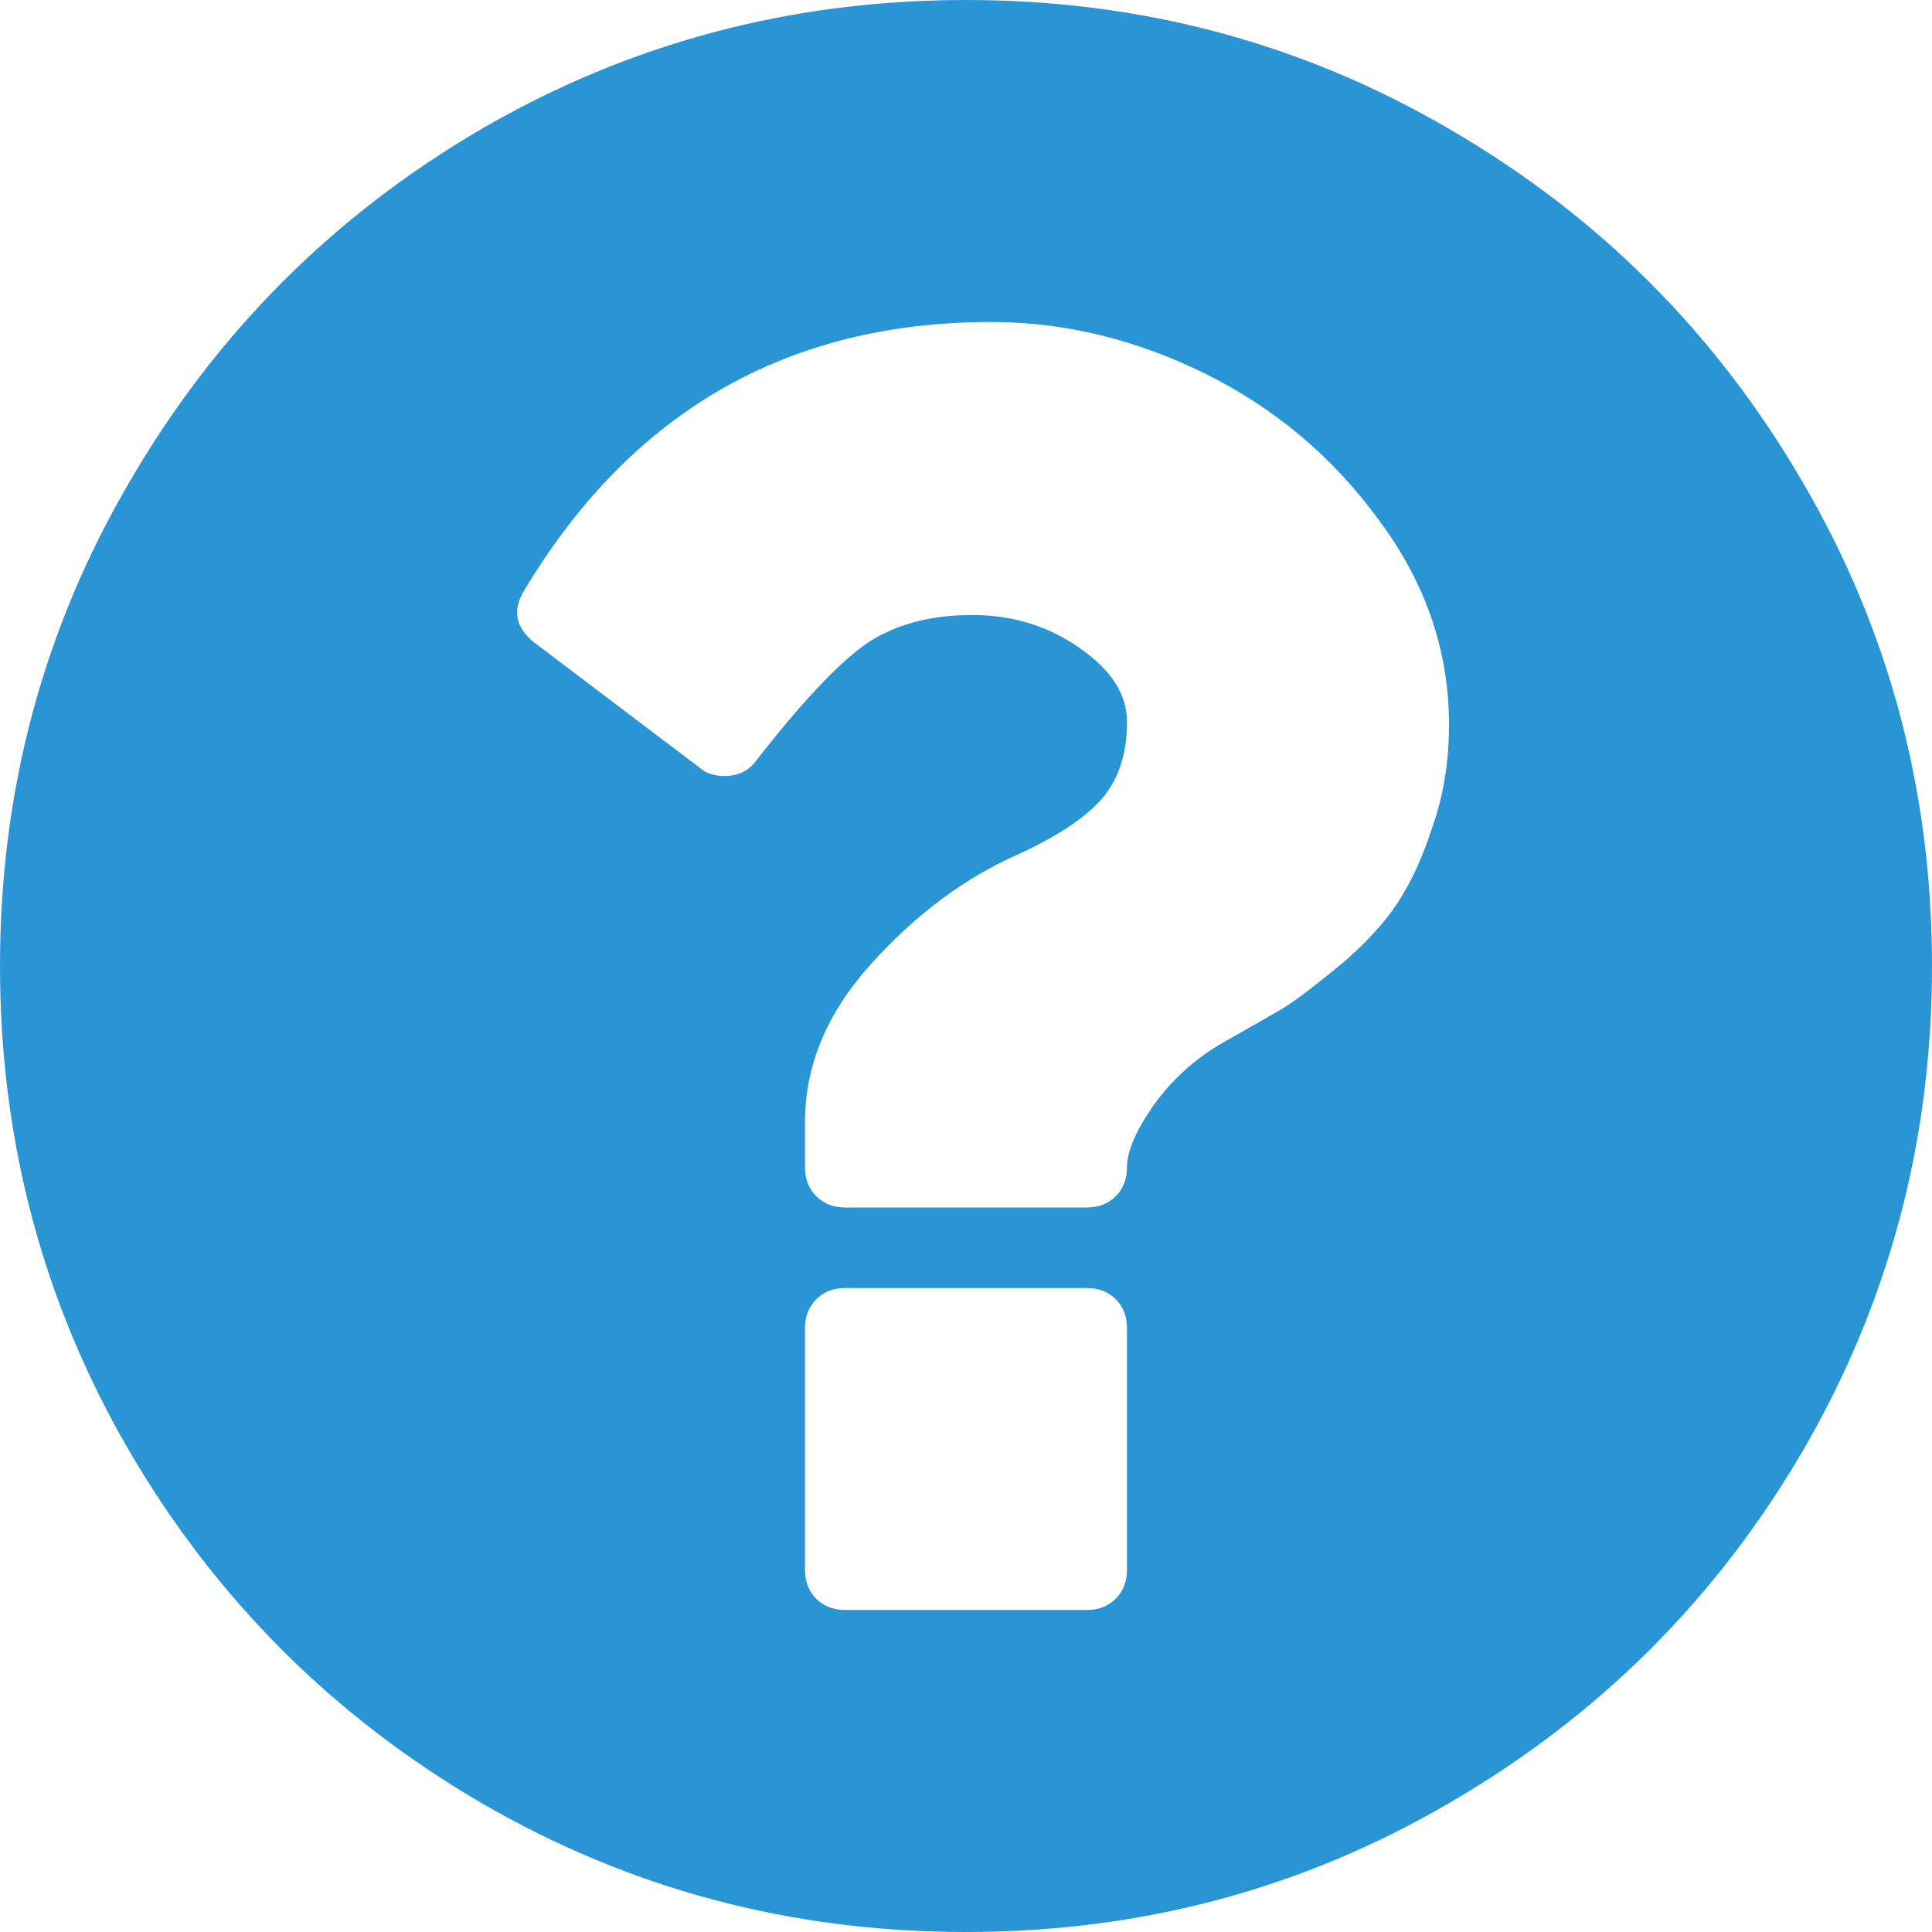 <svg width="12" height="12" viewBox="0 0 12 12" fill="none" xmlns="http://www.w3.org/2000/svg">
<path d="M7 9.75V8.25C7 8.177 6.977 8.117 6.93 8.07C6.883 8.023 6.823 8 6.75 8H5.25C5.177 8 5.117 8.023 5.07 8.07C5.023 8.117 5 8.177 5 8.25V9.75C5 9.823 5.023 9.883 5.07 9.93C5.117 9.977 5.177 10 5.25 10H6.75C6.823 10 6.883 9.977 6.93 9.93C6.977 9.883 7 9.823 7 9.75ZM9 4.5C9 4.042 8.854 3.617 8.562 3.227C8.276 2.836 7.917 2.534 7.484 2.32C7.052 2.107 6.609 2 6.156 2C4.891 2 3.924 2.555 3.258 3.664C3.18 3.789 3.201 3.898 3.32 3.992L4.352 4.773C4.388 4.805 4.438 4.82 4.5 4.82C4.583 4.82 4.648 4.789 4.695 4.727C4.971 4.372 5.195 4.133 5.367 4.008C5.544 3.883 5.768 3.82 6.039 3.82C6.289 3.82 6.51 3.888 6.703 4.023C6.901 4.159 7 4.312 7 4.484C7 4.682 6.948 4.841 6.844 4.961C6.74 5.081 6.562 5.198 6.312 5.312C5.984 5.458 5.682 5.685 5.406 5.992C5.135 6.294 5 6.62 5 6.969V7.25C5 7.323 5.023 7.383 5.07 7.43C5.117 7.477 5.177 7.5 5.25 7.5H6.75C6.823 7.5 6.883 7.477 6.93 7.43C6.977 7.383 7 7.323 7 7.25C7 7.151 7.055 7.023 7.164 6.867C7.279 6.706 7.422 6.576 7.594 6.477C7.76 6.383 7.888 6.31 7.977 6.258C8.065 6.201 8.185 6.109 8.336 5.984C8.487 5.854 8.602 5.729 8.68 5.609C8.763 5.484 8.836 5.326 8.898 5.133C8.966 4.94 9 4.729 9 4.5ZM11.195 2.992C11.732 3.909 12 4.911 12 6C12 7.089 11.732 8.094 11.195 9.016C10.659 9.932 9.93 10.659 9.008 11.195C8.091 11.732 7.089 12 6 12C4.911 12 3.906 11.732 2.984 11.195C2.068 10.659 1.341 9.932 0.805 9.016C0.268 8.094 0 7.089 0 6C0 4.911 0.268 3.909 0.805 2.992C1.341 2.07 2.068 1.341 2.984 0.805C3.906 0.268 4.911 0 6 0C7.089 0 8.091 0.268 9.008 0.805C9.93 1.341 10.659 2.07 11.195 2.992Z" fill="#2A95D5"/>
</svg>
